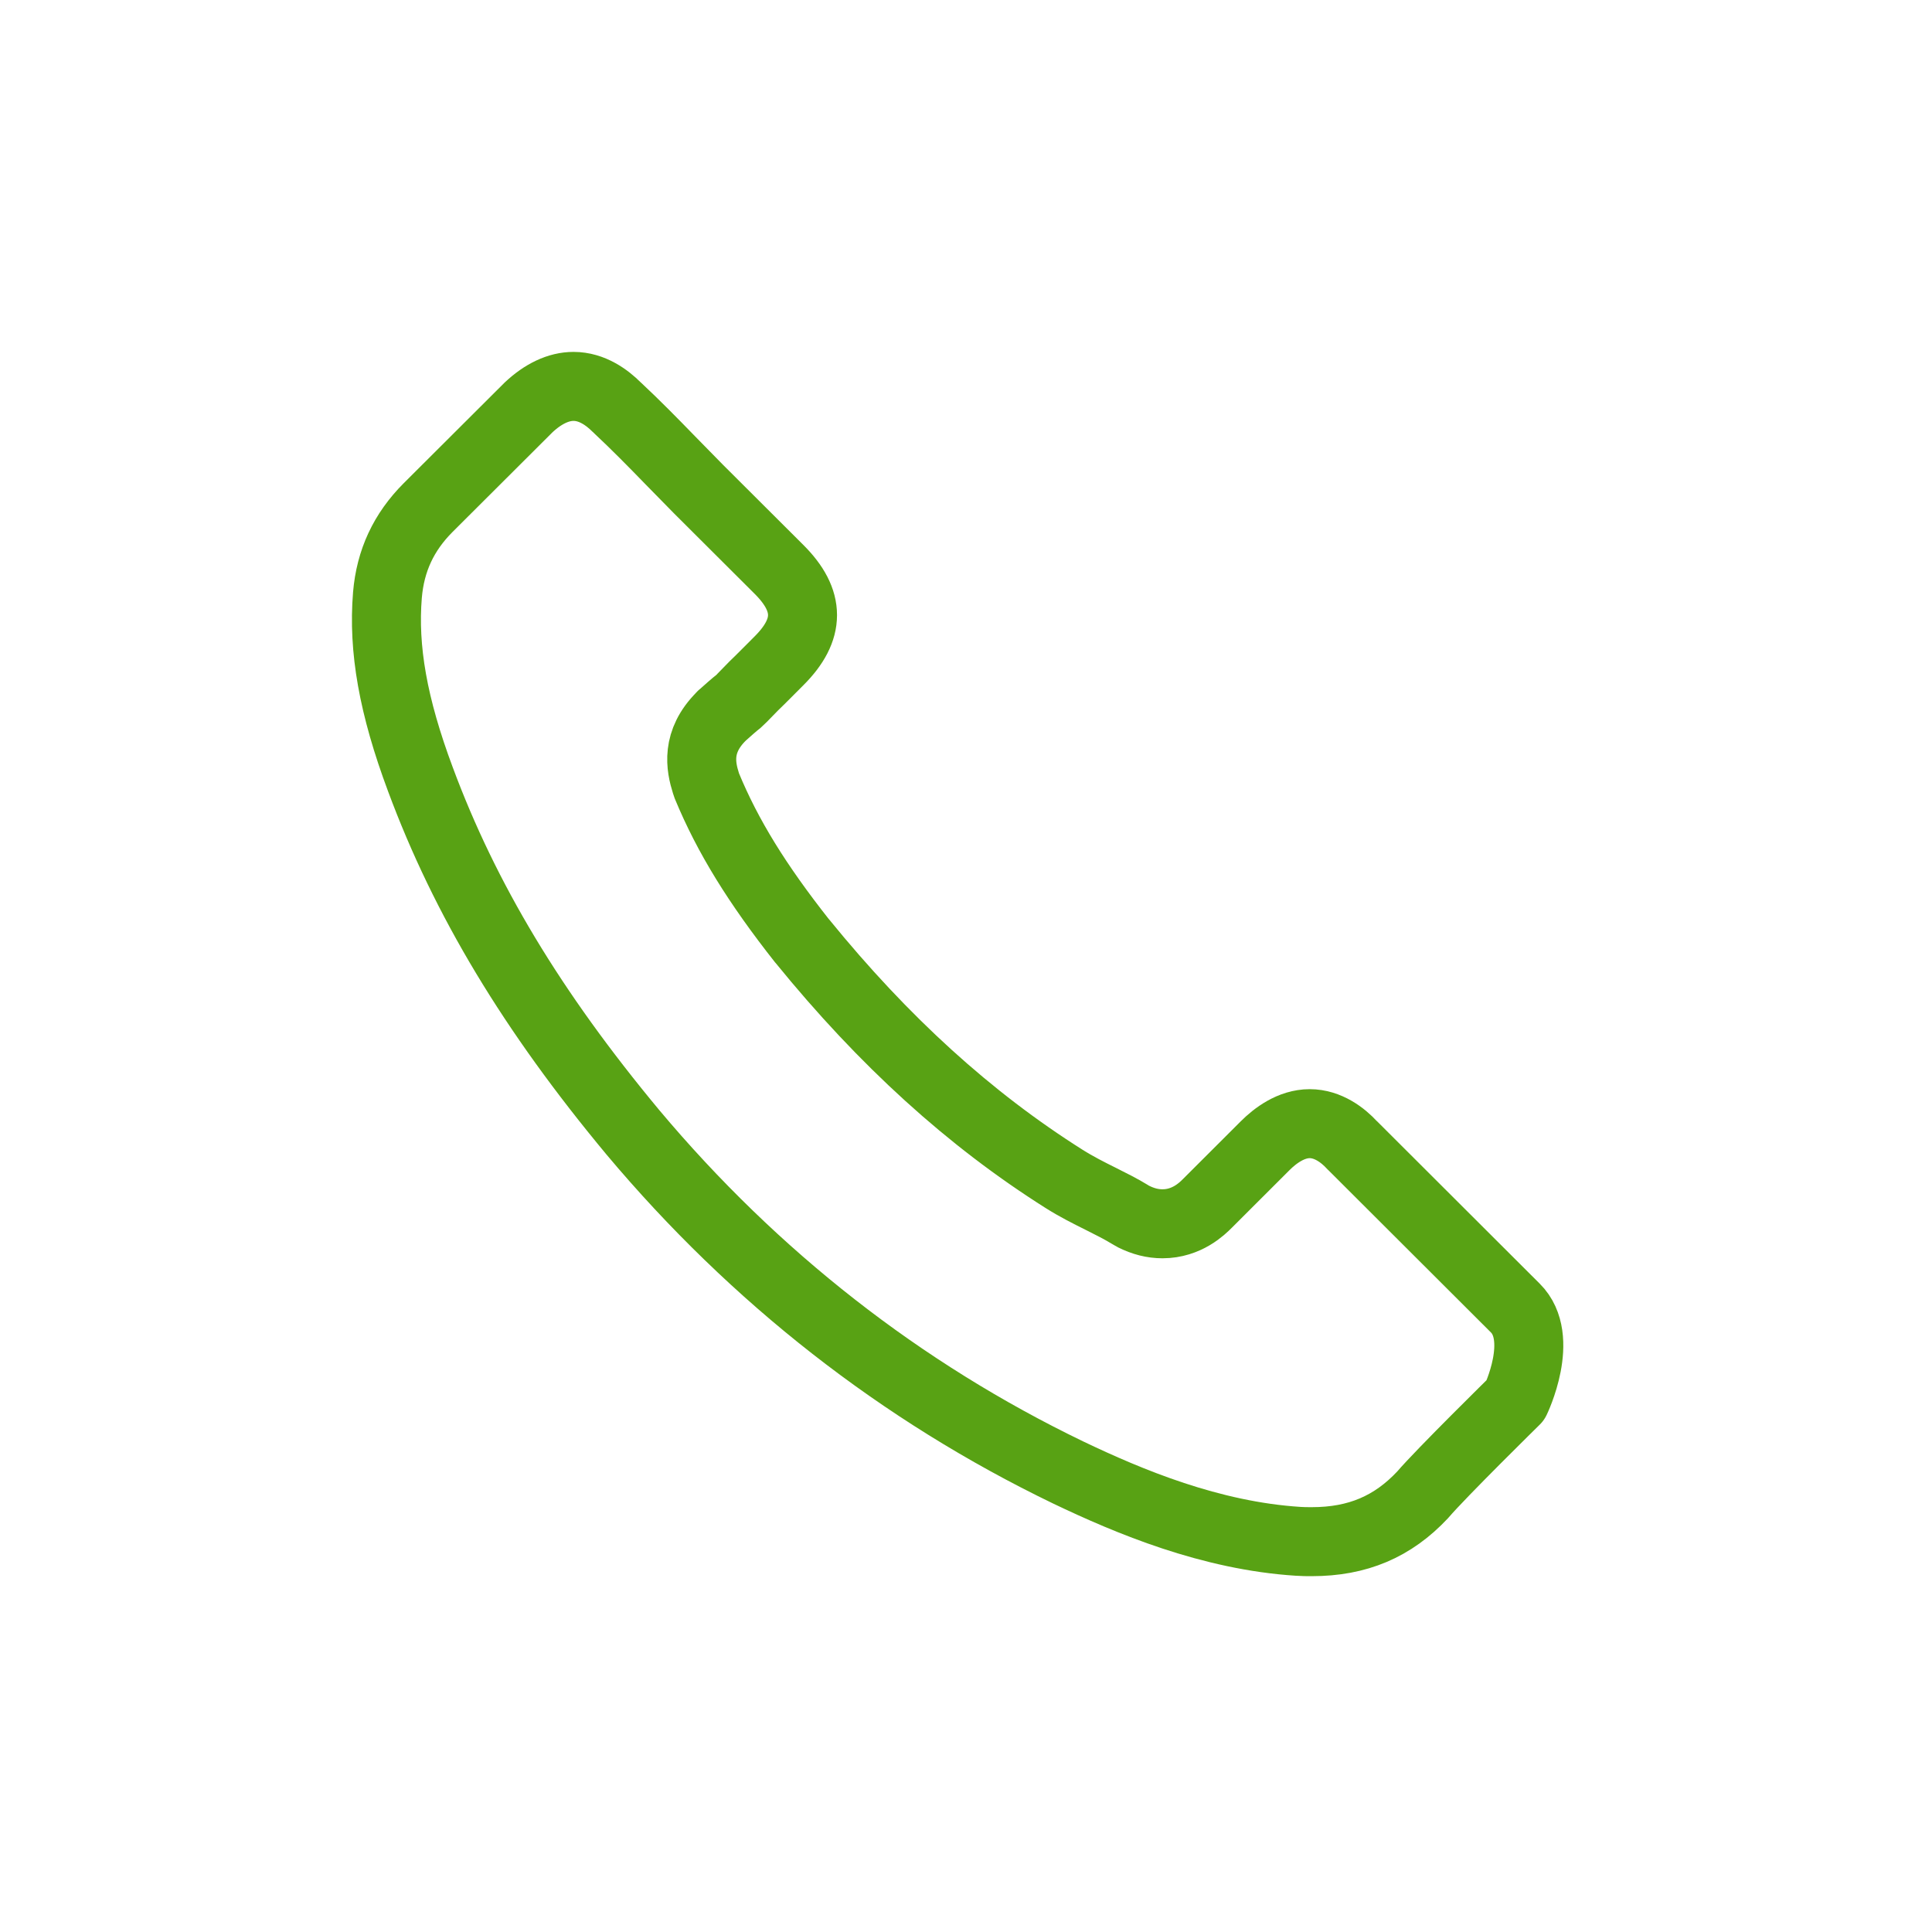 <?xml version="1.0" encoding="UTF-8"?> <svg xmlns="http://www.w3.org/2000/svg" viewBox="0 0 28.00 28.00" data-guides="{&quot;vertical&quot;:[],&quot;horizontal&quot;:[]}"><path fill="none" stroke="#58a214" fill-opacity="1" stroke-width="1" stroke-opacity="1" stroke-linecap="round" stroke-linejoin="round" id="tSvg14da384e96a" title="Path 1" d="M21.964 20.291C21.964 20.291 20.883 21.353 20.618 21.664C20.186 22.125 19.677 22.343 19.011 22.343C18.946 22.343 18.878 22.343 18.814 22.338C17.544 22.257 16.365 21.763 15.48 21.34C13.06 20.172 10.936 18.512 9.171 16.409C7.713 14.656 6.739 13.035 6.093 11.295C5.696 10.232 5.551 9.405 5.615 8.624C5.657 8.125 5.85 7.712 6.204 7.357C6.69 6.873 7.176 6.388 7.662 5.903C7.871 5.707 8.094 5.6 8.312 5.6C8.581 5.6 8.799 5.762 8.936 5.899C8.94 5.903 8.944 5.907 8.949 5.911C9.209 6.154 9.457 6.406 9.718 6.675C9.851 6.811 9.987 6.948 10.124 7.089C10.513 7.477 10.902 7.865 11.291 8.253C11.744 8.705 11.744 9.123 11.291 9.576C11.167 9.699 11.047 9.823 10.923 9.942C10.564 10.309 10.846 10.028 10.475 10.361C10.466 10.369 10.457 10.373 10.453 10.382C10.085 10.749 10.154 11.107 10.231 11.35C10.235 11.363 10.239 11.376 10.244 11.389C10.547 12.122 10.975 12.813 11.624 13.636C11.626 13.638 11.627 13.639 11.629 13.641C12.808 15.091 14.052 16.221 15.424 17.087C15.6 17.198 15.779 17.288 15.95 17.373C16.104 17.45 16.249 17.523 16.373 17.599C16.39 17.608 16.407 17.621 16.424 17.629C16.57 17.702 16.706 17.736 16.848 17.736C17.202 17.736 17.425 17.514 17.497 17.442C17.777 17.163 18.056 16.884 18.335 16.605C18.48 16.46 18.711 16.285 18.981 16.285C19.245 16.285 19.464 16.452 19.596 16.597C19.6 16.601 19.6 16.601 19.605 16.605C20.39 17.389 21.175 18.172 21.96 18.956C22.4 19.391 21.964 20.291 21.964 20.291Z"></path><defs></defs></svg> 
